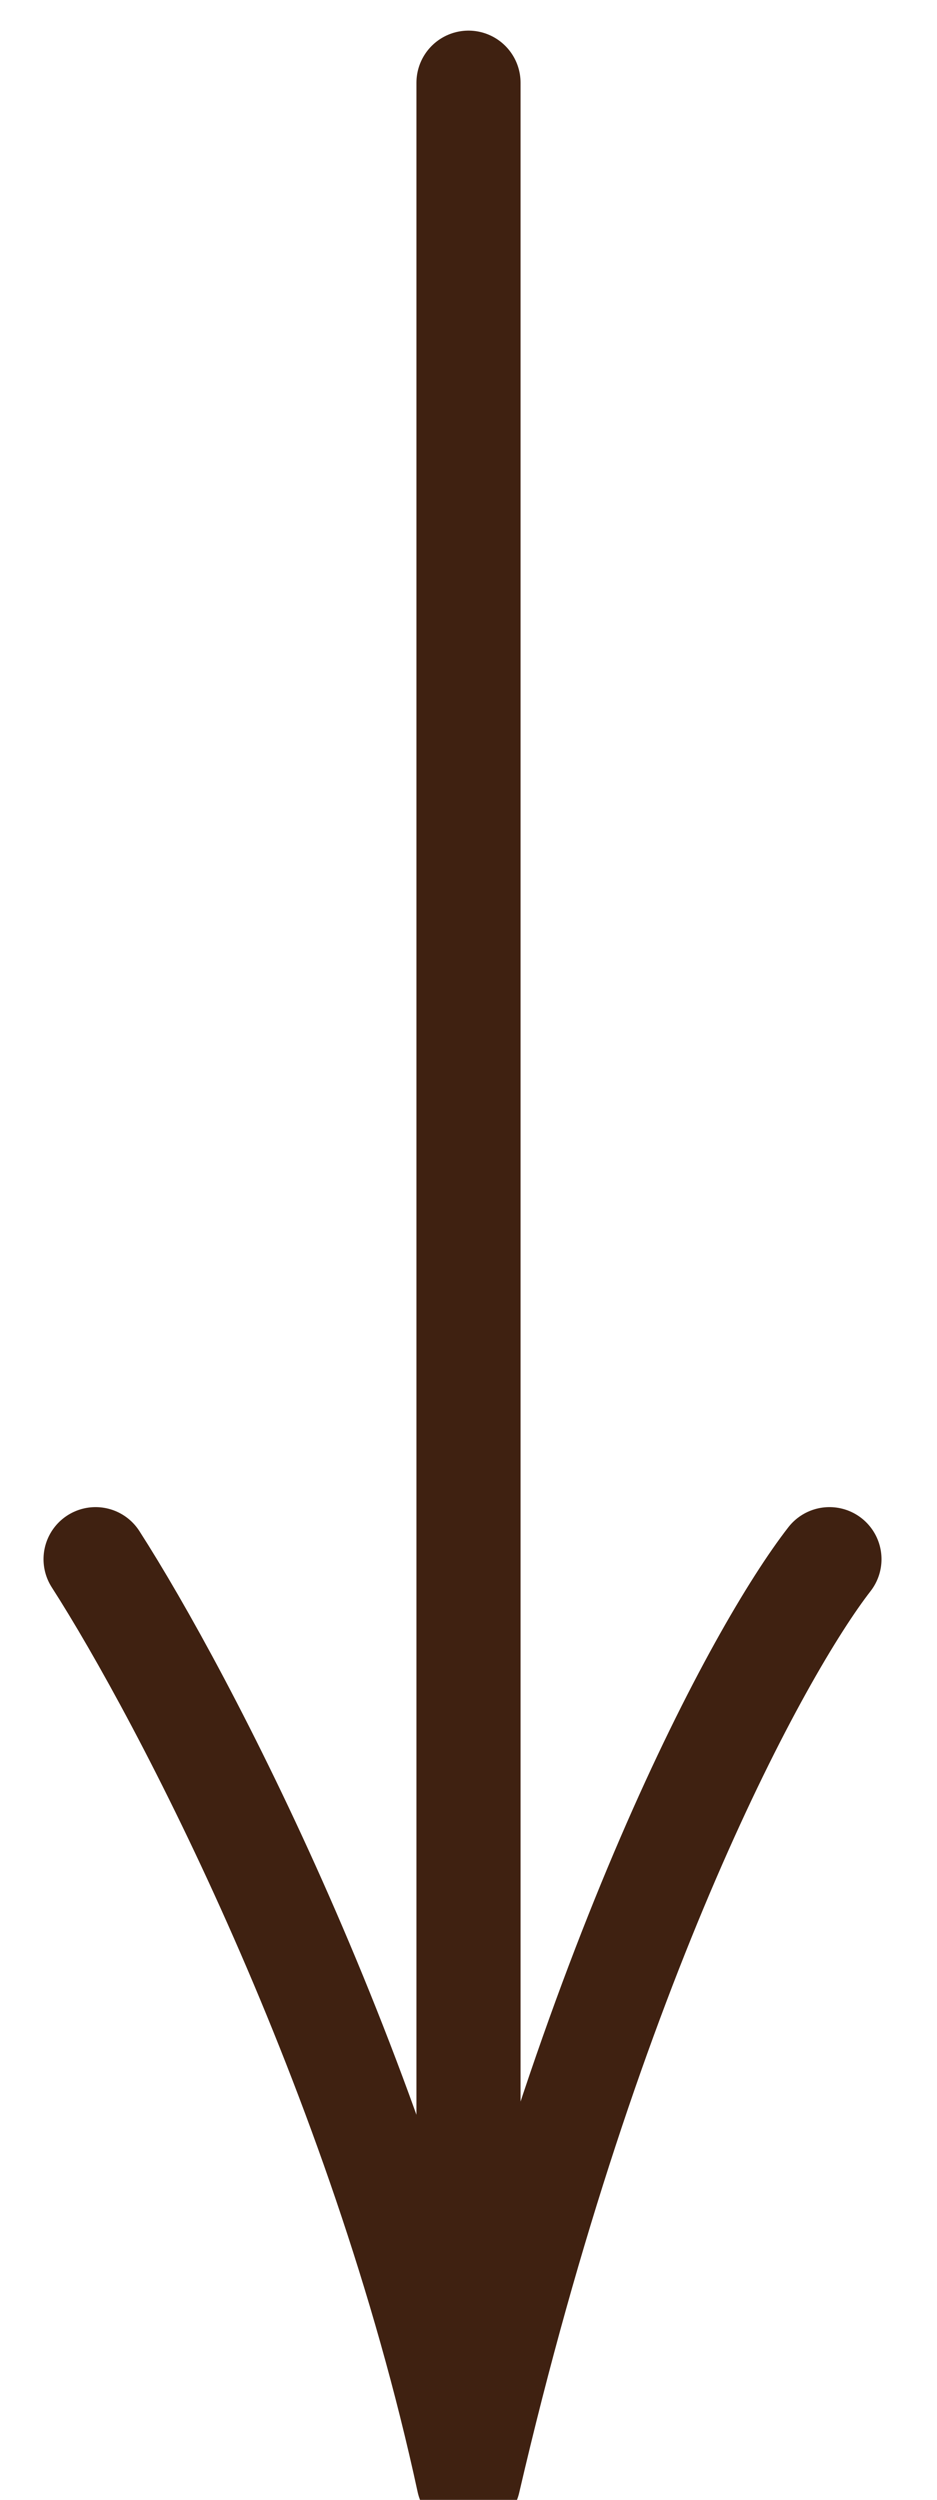 <?xml version="1.0" encoding="UTF-8"?> <svg xmlns="http://www.w3.org/2000/svg" width="9" height="24" viewBox="0 0 9 24" fill="none"><path d="M4.5 0.794V23.818M4.5 23.818C5.662 18.814 7.295 15.834 7.967 14.969M4.5 23.818C3.648 19.877 1.758 16.277 0.918 14.969" stroke="#3F2111" stroke-linecap="round"></path></svg> 